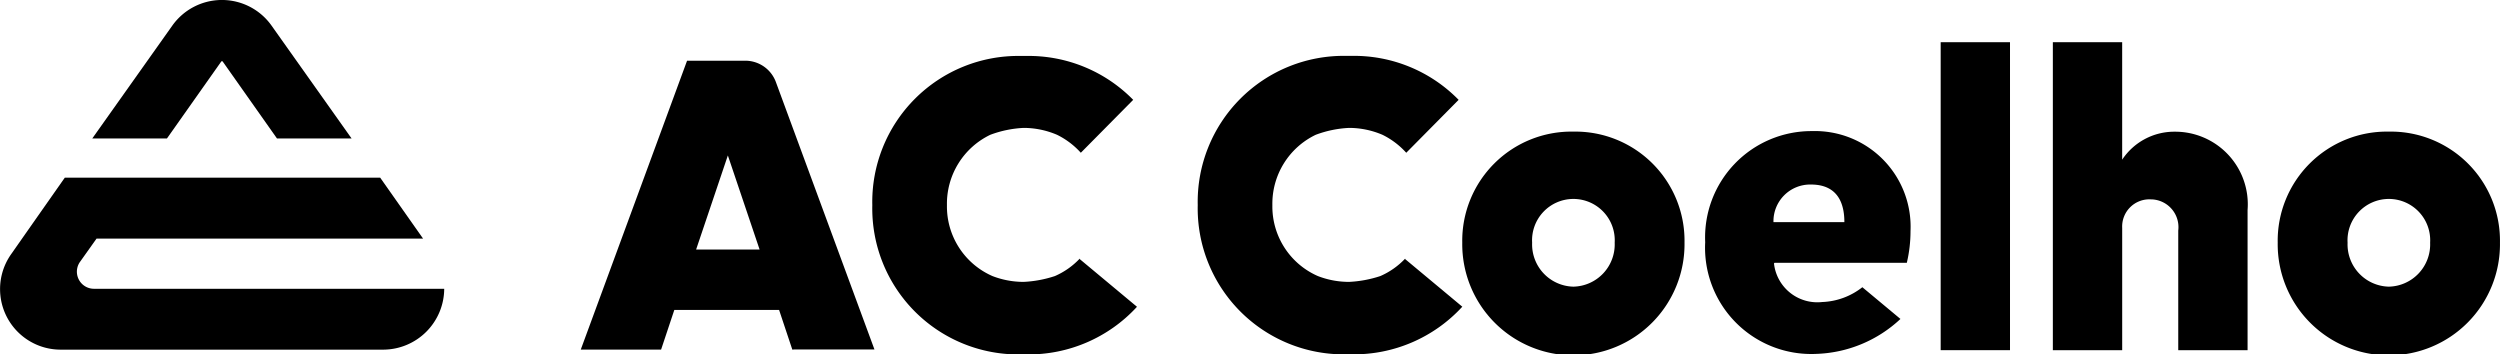 <svg xmlns="http://www.w3.org/2000/svg" width="125.097" height="17.734" viewBox="0 0 125.097 17.734">
  <g id="Camada_1" data-name="Camada 1" transform="translate(0)">
    <g id="Grupo_182" data-name="Grupo 182" transform="translate(0 0)">
      <path id="Caminho_546" data-name="Caminho 546" d="M33.2,10.248a2.115,2.115,0,0,0,2.065-2.2,2.069,2.069,0,1,0-4.131,0,2.116,2.116,0,0,0,2.065,2.2m0-7.758a5.461,5.461,0,0,1,5.56,5.56,5.561,5.561,0,1,1-11.121,0A5.461,5.461,0,0,1,33.2,2.49" transform="translate(45.532 4.096)"/>
      <path id="Caminho_547" data-name="Caminho 547" d="M35.646,7.034h3.548c0-.715-.185-1.88-1.668-1.88a1.837,1.837,0,0,0-1.88,1.88M35.672,9.1a2.181,2.181,0,0,0,2.41,1.933,3.448,3.448,0,0,0,2.012-.741L42,11.88a6.457,6.457,0,0,1-4.21,1.748A5.316,5.316,0,0,1,32.23,8.04a5.32,5.32,0,0,1,5.349-5.56,4.787,4.787,0,0,1,4.925,5,6.89,6.89,0,0,1-.185,1.589H35.7Z" transform="translate(53.096 4.08)"/>
      <rect id="Retângulo_294" data-name="Retângulo 294" width="3.469" height="15.41" transform="translate(97.109 2.112)"/>
      <path id="Caminho_548" data-name="Caminho 548" d="M42.269,6.678a3.128,3.128,0,0,1,2.621-1.4,3.634,3.634,0,0,1,3.654,3.919V16.21H45.075V10.226A1.391,1.391,0,0,0,43.7,8.664a1.361,1.361,0,0,0-1.43,1.43V16.21H38.8V.8h3.469Z" transform="translate(63.922 1.312)"/>
      <path id="Caminho_549" data-name="Caminho 549" d="M48.61,10.248a2.115,2.115,0,0,0,2.065-2.2,2.069,2.069,0,1,0-4.131,0,2.116,2.116,0,0,0,2.065,2.2m0-7.758a5.461,5.461,0,0,1,5.56,5.56,5.561,5.561,0,1,1-11.121,0,5.461,5.461,0,0,1,5.56-5.56" transform="translate(70.926 4.096)"/>
      <path id="Caminho_550" data-name="Caminho 550" d="M26.87,11.2a3.778,3.778,0,0,1-1.244.874,5.841,5.841,0,0,1-1.562.291,4.313,4.313,0,0,1-1.562-.291,3.8,3.8,0,0,1-2.277-3.548,3.826,3.826,0,0,1,2.171-3.522,5.491,5.491,0,0,1,1.668-.344,4.265,4.265,0,0,1,1.668.344,3.936,3.936,0,0,1,1.192.9h0l2.621-2.648A7.321,7.321,0,0,0,24.2,1.06H23.93a7.305,7.305,0,0,0-7.44,7.467,7.305,7.305,0,0,0,7.44,7.467H24.2a7.36,7.36,0,0,0,5.534-2.383l-2.86-2.383Z" transform="translate(27.159 1.74)"/>
      <path id="Caminho_551" data-name="Caminho 551" d="M33.02,11.2a3.778,3.778,0,0,1-1.244.874,5.841,5.841,0,0,1-1.562.291,4.313,4.313,0,0,1-1.562-.291,3.8,3.8,0,0,1-2.277-3.548,3.826,3.826,0,0,1,2.171-3.522,5.492,5.492,0,0,1,1.668-.344,4.265,4.265,0,0,1,1.668.344,3.936,3.936,0,0,1,1.192.9h0l2.621-2.648a7.321,7.321,0,0,0-5.349-2.2H30.08a7.305,7.305,0,0,0-7.44,7.467,7.305,7.305,0,0,0,7.44,7.467h.265a7.36,7.36,0,0,0,5.534-2.383l-2.86-2.383Z" transform="translate(37.293 1.74)"/>
      <path id="Caminho_552" data-name="Caminho 552" d="M16.752,10.6,18.341,5.89,19.93,10.6h-3.2Zm4.9,5h4.025L20.751,2.236A1.632,1.632,0,0,0,19.188,1.15H16.3L10.98,15.607H15l.662-1.986h5.243l.662,1.986Z" transform="translate(18.08 1.888)"/>
      <path id="Caminho_553" data-name="Caminho 553" d="M4.7,8.92A.855.855,0,0,1,3.99,7.6l.847-1.192H21.174L19.029,3.36H3.248c-.556.794-1.615,2.3-2.674,3.813a3.03,3.03,0,0,0,2.462,4.793H19.188A3.061,3.061,0,0,0,22.233,8.92Z" transform="translate(-0.005 5.53)"/>
      <path id="Caminho_554" data-name="Caminho 554" d="M8.211,3.067h.053l2.727,3.866h3.733l-4-5.64a3.045,3.045,0,0,0-4.978,0l-4,5.64H5.483L8.211,3.067Z" transform="translate(2.87 -0.003)"/>
    </g>
  </g>
</svg>
